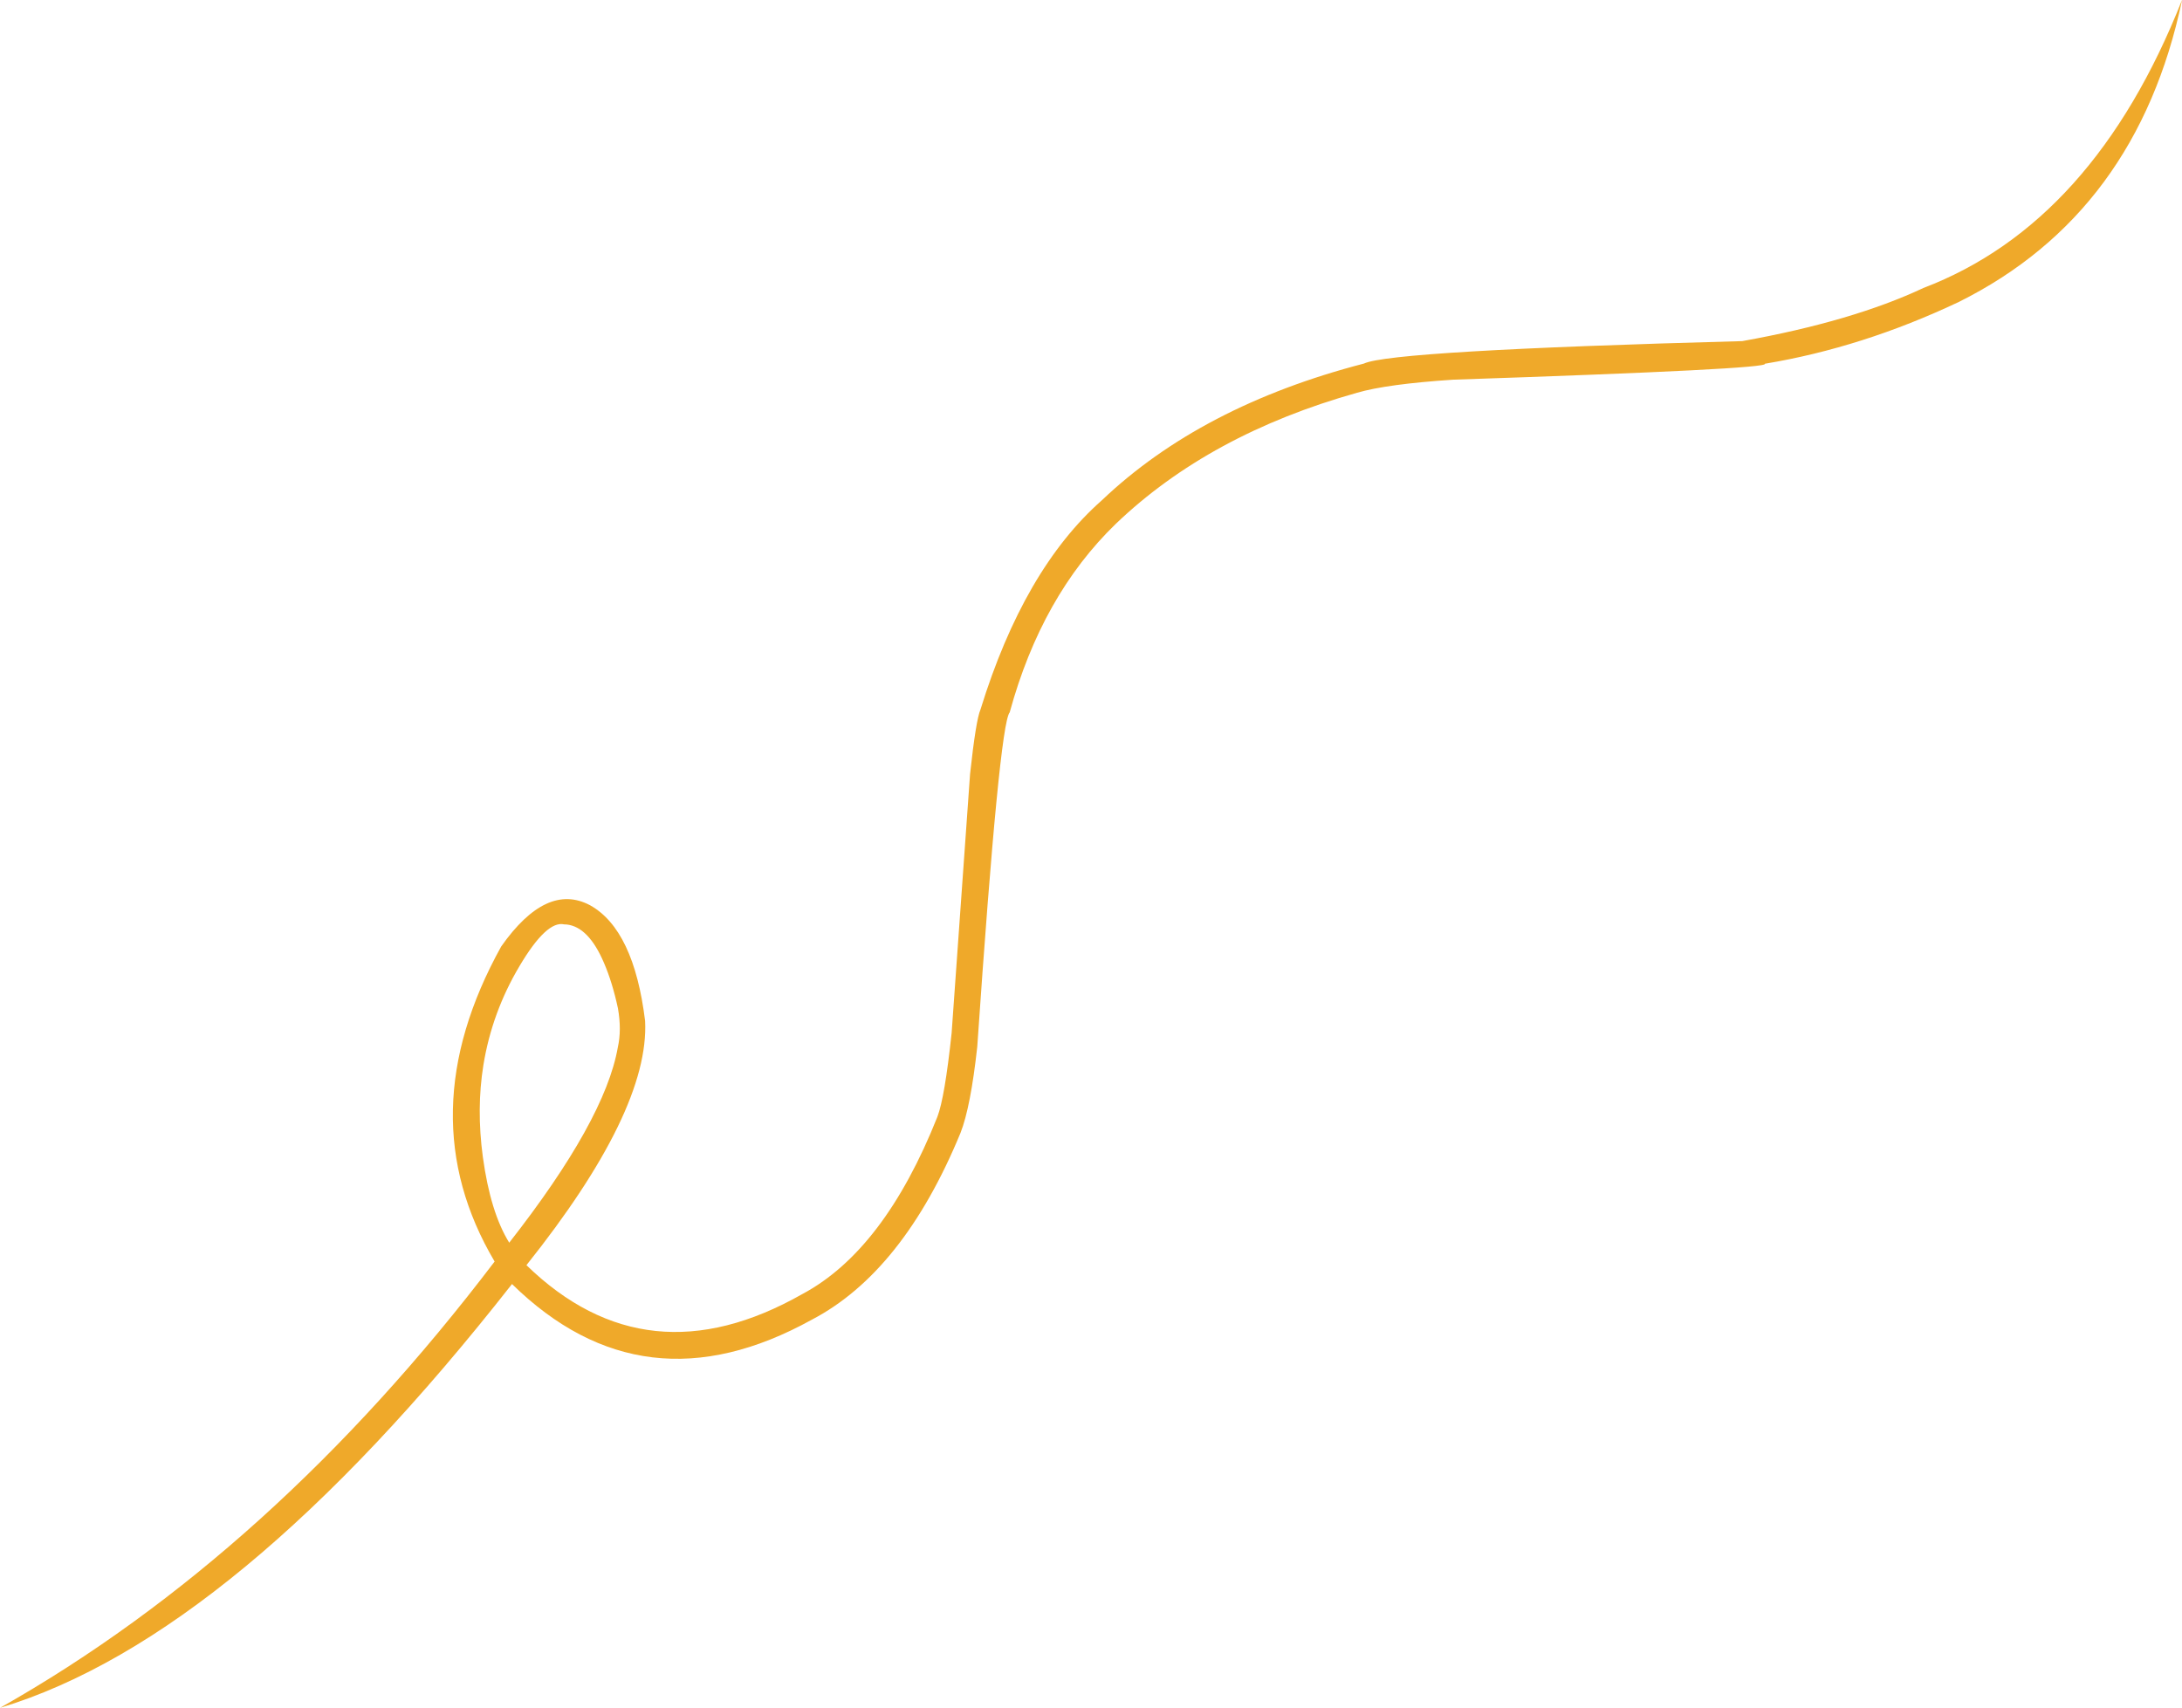 <?xml version="1.0" encoding="UTF-8" standalone="no"?><svg xmlns="http://www.w3.org/2000/svg" xmlns:xlink="http://www.w3.org/1999/xlink" fill="#efa92a" height="1311.3" preserveAspectRatio="xMidYMid meet" version="1" viewBox="-335.6 30.0 1675.4 1311.3" width="1675.4" zoomAndPan="magnify"><g><g id="change1_1"><path d="M97.625,739.8L99.501,739.877Q116.394,741.727,128.182,769.425Q134.596,784.303,138.866,804.203Q141.8,820.828,138.777,834.24Q128.926,890.286,55.402,984.209Q40.945,960.928,35.135,918.305Q30.146,881.283,35.58,847.708Q42.161,807.359,63.288,771.821Q84.148,736.607,97.625,739.8 M1339.829,30.045L1339.748,30.158Q1272.074,201.266,1141.214,251.139Q1086.676,276.761,1002.156,291.924Q732.655,299.173,711.641,309.171Q586.638,341.609,510.353,414.222Q450.528,467.041,417.285,574.683Q413.722,582.883,409.246,624.365L395.081,823.239Q389.833,872.67,384.14,887.589Q343.306,990.131,280.455,1023.654Q161.154,1091.421,68.616,1001.472Q163.175,882.884,159.731,813.943Q151.142,743.883,117.479,725.116Q84.026,707.275,49.211,756.797Q-22.377,886.094,44.184,998.682Q-126.278,1223.029,-335.581,1341.375Q-154.89,1286.82,57.535,1015.958Q158.363,1114.87,287.683,1043.365Q357.856,1006.747,401.895,899.932Q409.687,880.156,414.765,833.767Q431.711,586.153,439.683,576.967Q464.23,487.257,521.207,432.178Q593.044,363.399,706.386,331.585Q729.253,324.909,780.143,321.547Q1024.461,313.364,1019.473,309.307Q1094.305,296.913,1168.366,261.883Q1305.371,193.68,1339.829,30.045"/></g></g></svg>
